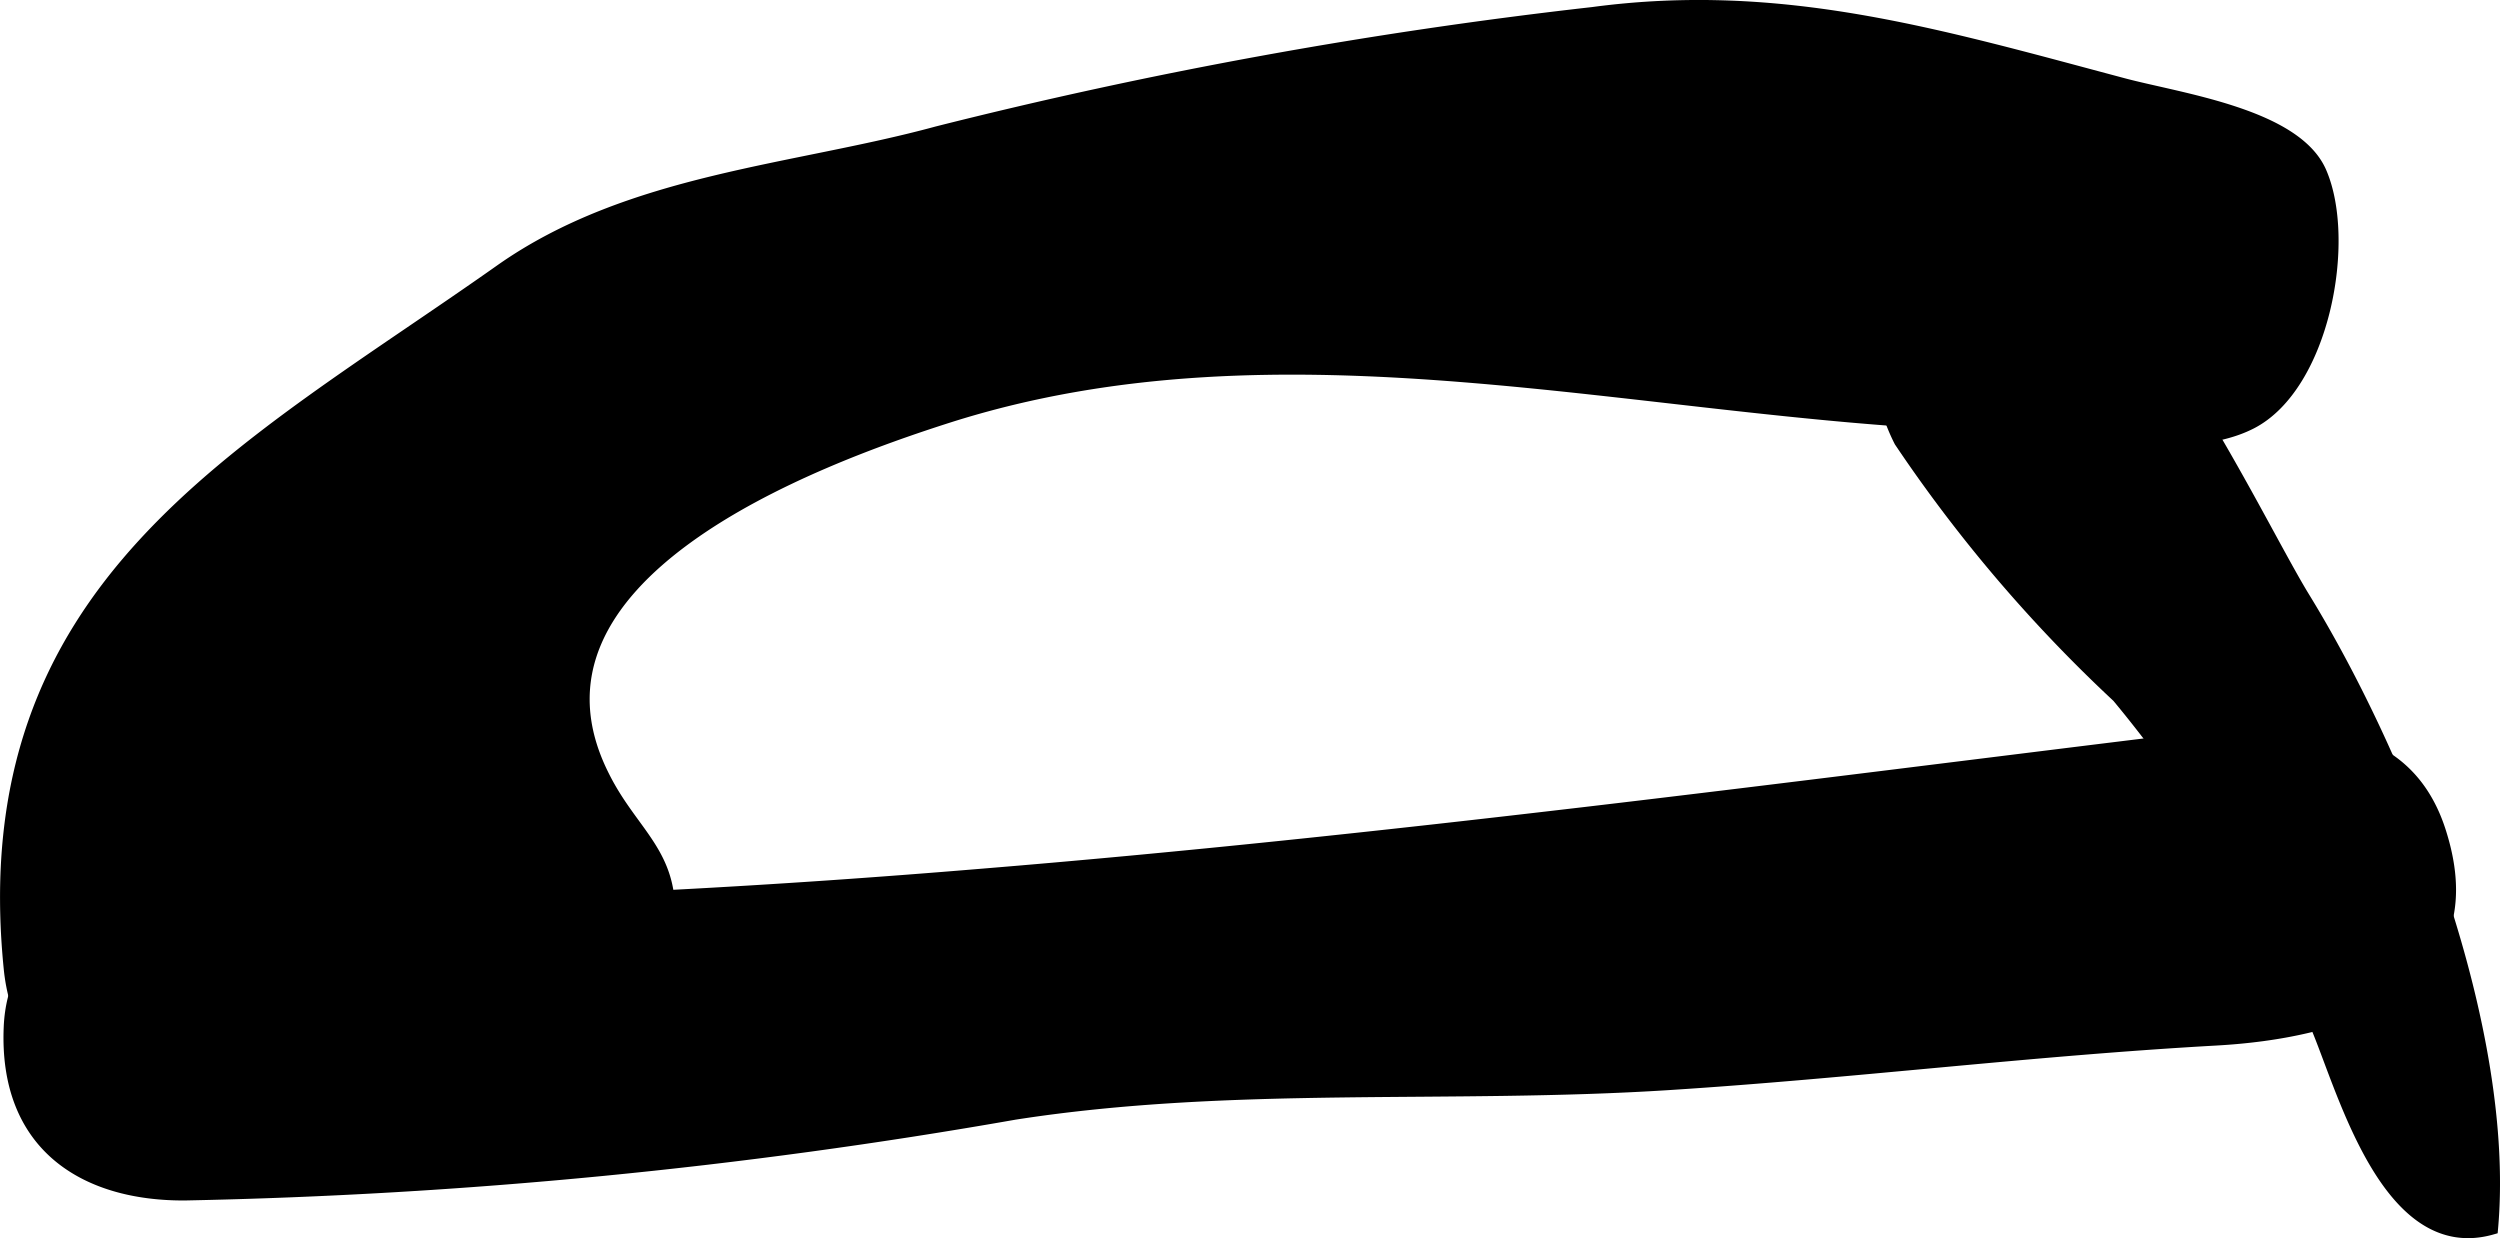 <?xml version="1.0" encoding="UTF-8"?>
<svg xmlns="http://www.w3.org/2000/svg"
     version="1.1"
     width="11.134mm"
     height="5.514mm"
     viewBox="0 0 31.561 15.631">
   <defs>
      <style type="text/css"><![CDATA[
      .a {
        stroke: #000;
        stroke-miterlimit: 10;
        stroke-width: 0.15px;
      }
    ]]></style>
   </defs>
   <path class="a"
         d="M.121,12.226c-.485-4.845,2.933-6.507,6.201-8.816,1.629-1.146,3.701-1.248,5.507-1.74a62.491,62.491,0,0,1,8.277-1.506c2.39-.32,4.379.279,6.705.898.719.191,2.17.386,2.486,1.11.377.864.04,2.701-.879,3.171-.869.445-2.455.057-3.417.022-4.314-.155-8.779-1.451-13.024-.103-1.719.548-5.631,2.01-4.358,4.537.418.841,1.048,1.042.752,2.292a3.678,3.678,0,0,1-2.911,2.846C3.569,15.093.344,14.486.121,12.226Z"/>
   <path class="a"
         d="M26.736,8.797a18.536,18.536,0,0,1-2.749-3.225c-.478-.932-.533-2.734.839-3.006,1.662-.33,3.568,3.845,4.259,4.975,1.279,2.083,2.6,5.479,2.377,7.971-1.297.372-1.855-1.675-2.199-2.511A16.275,16.275,0,0,0,26.736,8.797Z"/>
   <path class="a"
         d="M.121,12.97c.089-2.06,3.099-1.503,4.472-1.525,2.598-.042,5.199-.186,7.782-.401,5.09-.416,10.154-1.091,15.215-1.71,1.301-.16,2.789-.279,3.231,1.217.596,1.967-1.336,2.49-2.844,2.574-2.339.131-4.577.413-6.902.562-2.765.178-5.515-.053-8.262.374a68.373,68.373,0,0,1-10.476,1.02C1.07,15.089.058,14.467.121,12.97Z"/>
</svg>
